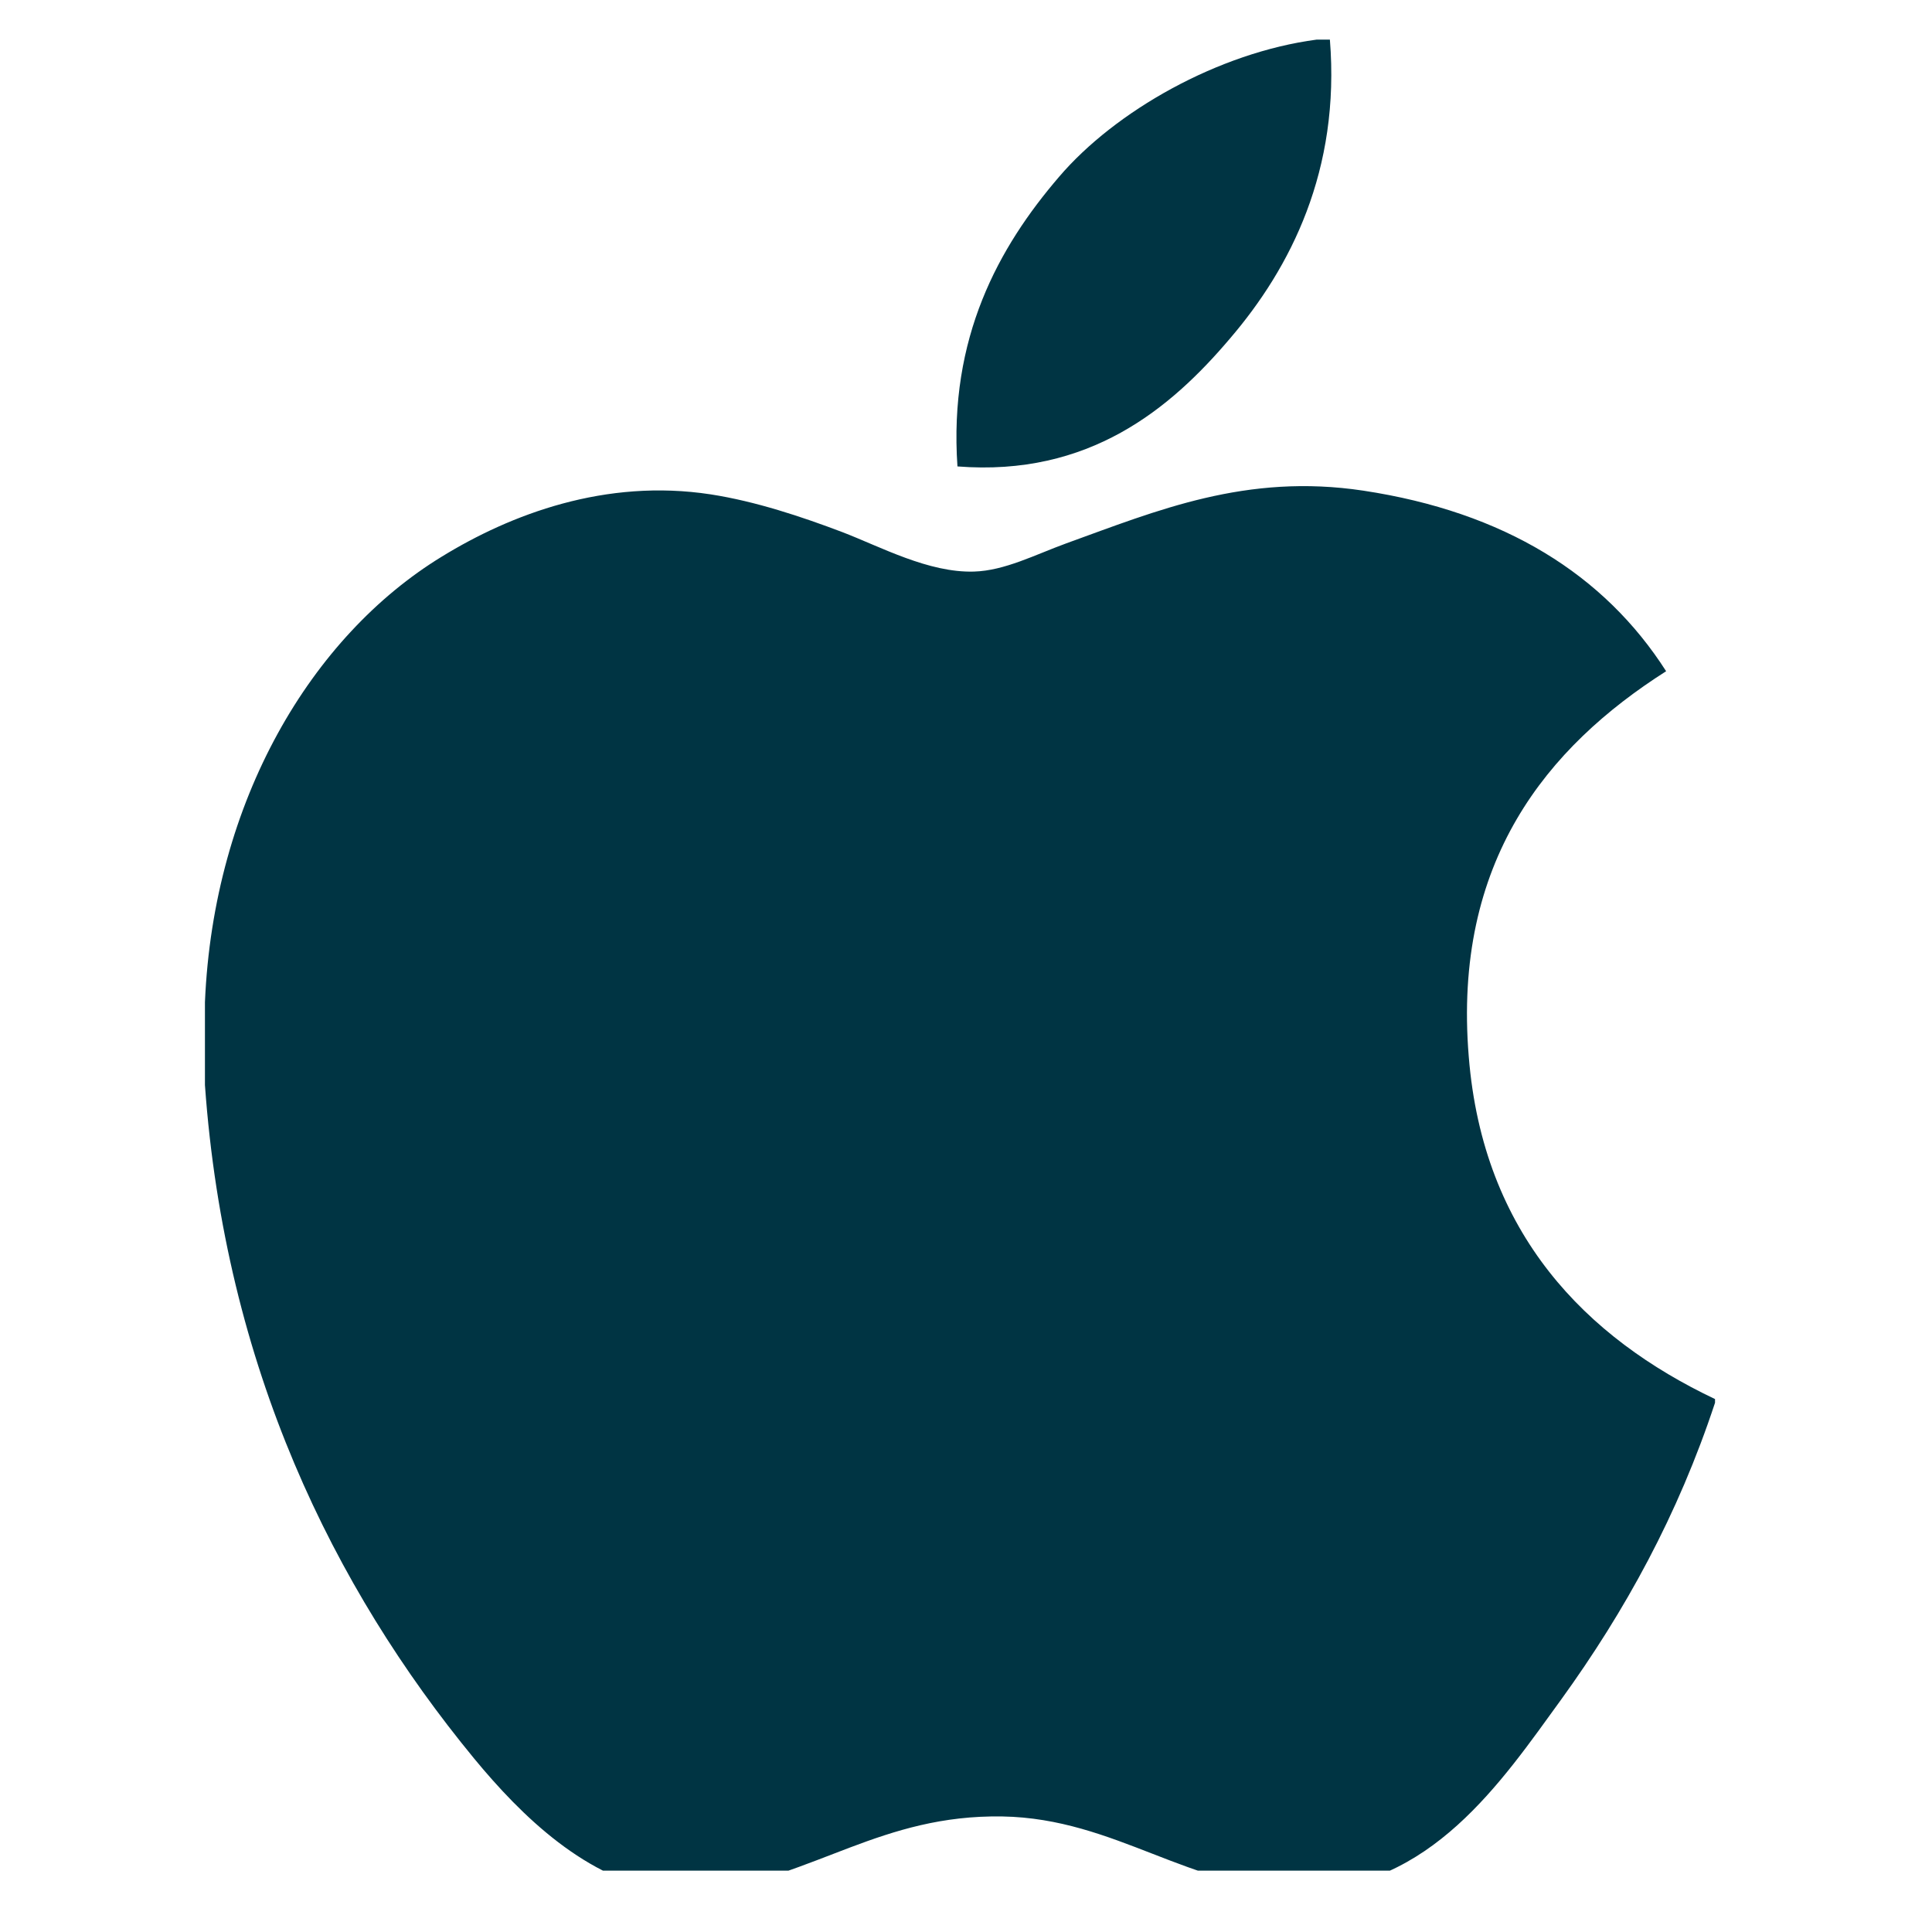 <svg width="26" height="26" viewBox="0 0 26 26" fill="none" xmlns="http://www.w3.org/2000/svg">
<g clip-path="url(#clip0_1261_3593)">
<path d="M17.72 0.533C17.777 0.533 17.835 0.533 17.897 0.533C18.039 2.291 17.368 3.604 16.553 4.555C15.752 5.5 14.657 6.416 12.885 6.277C12.766 4.544 13.438 3.328 14.253 2.379C15.008 1.495 16.393 0.708 17.72 0.533Z" fill="#003443"/>
<path d="M23.08 18.828C23.08 18.846 23.08 18.861 23.08 18.878C22.582 20.386 21.872 21.679 21.005 22.878C20.213 23.968 19.244 25.433 17.512 25.433C16.016 25.433 15.022 24.471 13.488 24.445C11.866 24.419 10.974 25.249 9.491 25.458C9.321 25.458 9.151 25.458 8.985 25.458C7.896 25.301 7.017 24.438 6.377 23.661C4.488 21.364 3.029 18.398 2.758 14.602C2.758 14.23 2.758 13.859 2.758 13.487C2.873 10.77 4.193 8.561 5.947 7.49C6.874 6.921 8.147 6.436 9.564 6.653C10.171 6.747 10.792 6.955 11.336 7.161C11.852 7.359 12.496 7.71 13.107 7.692C13.521 7.68 13.933 7.464 14.35 7.312C15.571 6.871 16.769 6.365 18.347 6.603C20.244 6.89 21.59 7.732 22.422 9.033C20.818 10.054 19.549 11.593 19.766 14.221C19.958 16.608 21.346 18.005 23.08 18.828Z" fill="#003443"/>
</g>
<defs>
<clipPath id="clip0_1261_3593">
<rect width="24.927" height="24.927" fill="white" transform="translate(0.453 0.247)"/>
</clipPath>
</defs>
</svg>
